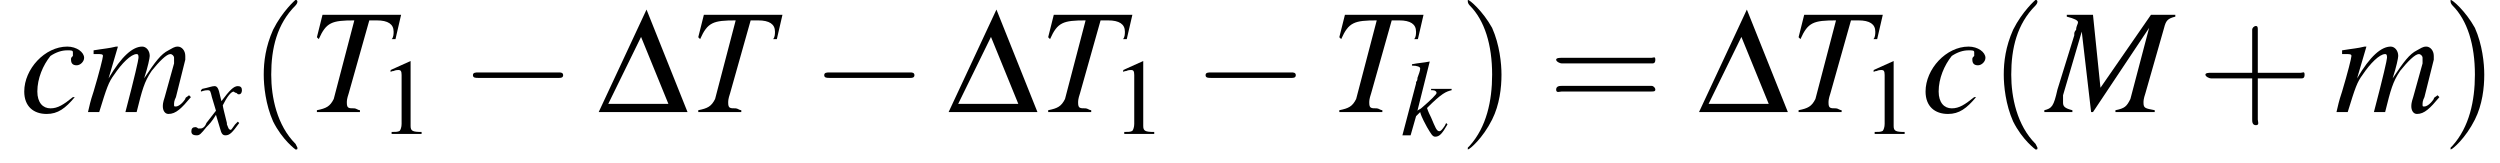 <?xml version='1.0' encoding='UTF-8'?>
<!---3.6-->
<svg height='11.9pt' version='1.1' viewBox='145.2 74.1 182.9 11.9' width='182.9pt' xmlns='http://www.w3.org/2000/svg' xmlns:xlink='http://www.w3.org/1999/xlink'>
<defs>
<path d='M7.2 -2.5C7.3 -2.5 7.5 -2.5 7.5 -2.7S7.3 -2.9 7.2 -2.9H1.3C1.1 -2.9 0.9 -2.9 0.9 -2.7S1.1 -2.5 1.3 -2.5H7.2Z' id='g1-0'/>
<use id='g15-49' transform='scale(0.731)' xlink:href='#g3-49'/>
<path d='M2.6 1.9C2.6 1.9 2.6 1.9 2.5 1.7C1.5 0.7 1.2 -0.8 1.2 -2C1.2 -3.4 1.5 -4.7 2.5 -5.7C2.6 -5.8 2.6 -5.9 2.6 -5.9C2.6 -5.9 2.6 -6 2.5 -6C2.5 -6 1.8 -5.4 1.3 -4.4C0.9 -3.5 0.8 -2.7 0.8 -2C0.8 -1.4 0.9 -0.4 1.3 0.5C1.8 1.5 2.5 2 2.5 2C2.6 2 2.6 2 2.6 1.9Z' id='g16-40'/>
<path d='M2.3 -2C2.3 -2.6 2.2 -3.6 1.8 -4.5C1.3 -5.4 0.6 -6 0.5 -6C0.5 -6 0.5 -5.9 0.5 -5.9C0.5 -5.9 0.5 -5.8 0.6 -5.7C1.4 -4.9 1.8 -3.6 1.8 -2C1.8 -0.6 1.5 0.8 0.6 1.8C0.5 1.9 0.5 1.9 0.5 1.9C0.5 2 0.5 2 0.5 2C0.6 2 1.3 1.4 1.8 0.4C2.2 -0.4 2.3 -1.3 2.3 -2Z' id='g16-41'/>
<path d='M3.2 -1.8H5.5C5.6 -1.8 5.7 -1.8 5.7 -2S5.6 -2.1 5.5 -2.1H3.2V-4.4C3.2 -4.5 3.2 -4.6 3.1 -4.6S2.9 -4.5 2.9 -4.4V-2.1H0.7C0.6 -2.1 0.4 -2.1 0.4 -2S0.6 -1.8 0.7 -1.8H2.9V0.4C2.9 0.5 2.9 0.7 3.1 0.7S3.2 0.5 3.2 0.4V-1.8Z' id='g16-43'/>
<path d='M5.5 -2.6C5.6 -2.6 5.7 -2.6 5.7 -2.8S5.6 -2.9 5.5 -2.9H0.7C0.6 -2.9 0.4 -2.9 0.4 -2.8S0.6 -2.6 0.7 -2.6H5.5ZM5.5 -1.1C5.6 -1.1 5.7 -1.1 5.7 -1.2S5.6 -1.4 5.5 -1.4H0.7C0.6 -1.4 0.4 -1.4 0.4 -1.2S0.6 -1.1 0.7 -1.1H5.5Z' id='g16-61'/>
<path d='M3.2 -7.3L1.2 -6.4V-6.2C1.3 -6.3 1.5 -6.3 1.5 -6.3C1.7 -6.4 1.9 -6.4 2 -6.4C2.2 -6.4 2.3 -6.3 2.3 -5.9V-1C2.3 -0.7 2.2 -0.4 2.1 -0.3C1.9 -0.2 1.7 -0.2 1.3 -0.2V0H4.3V-0.2C3.4 -0.2 3.2 -0.3 3.2 -0.8V-7.3L3.2 -7.3Z' id='g3-49'/>
<path d='M0.1 0H6.6L3.6 -7.5L0.1 0ZM0.8 -0.6L3.2 -5.5L5.2 -0.6H0.8Z' id='g2-68'/>
<path d='M6.9 -5.2H5.6L2.9 -1.3L2.5 -5.2H1.1V-5.1C1.5 -5 1.7 -4.9 1.7 -4.8C1.7 -4.7 1.6 -4.6 1.6 -4.4C1.6 -4.4 1.5 -4.3 1.5 -4.2C1.5 -4.2 1.5 -4.1 1.5 -4.1L0.6 -1.2C0.4 -0.3 0.3 -0.2 -0.1 -0.1V0H1.4V-0.1C1 -0.2 0.9 -0.3 0.9 -0.5C0.9 -0.6 0.9 -0.8 0.9 -0.9L1.9 -4.3L2.4 0H2.5L5.5 -4.5L4.5 -0.7C4.3 -0.3 4.2 -0.2 3.7 -0.1V0H5.8V-0.1C5.3 -0.2 5.2 -0.2 5.2 -0.5C5.2 -0.6 5.2 -0.7 5.3 -1L6.3 -4.5C6.4 -4.9 6.5 -5 6.9 -5.1V-5.2Z' id='g8-77'/>
<path d='M5 -5.2H0.8L0.5 -4L0.6 -3.9C1 -4.8 1.3 -4.9 2.5 -4.9L1.4 -0.7C1.2 -0.3 1 -0.2 0.5 -0.1V0H2.8V-0.1C2.7 -0.1 2.6 -0.2 2.5 -0.2C2.2 -0.2 2.1 -0.2 2.1 -0.5C2.1 -0.6 2.1 -0.7 2.2 -1L3.3 -4.9H3.7C4.3 -4.9 4.6 -4.7 4.6 -4.3C4.6 -4.2 4.6 -4 4.5 -3.9L4.7 -3.9L5 -5.2Z' id='g8-84'/>
<path d='M2.8 -0.8C2.3 -0.4 2 -0.2 1.6 -0.2C1.2 -0.2 0.9 -0.5 0.9 -1.1C0.9 -1.8 1.2 -2.5 1.6 -3C1.9 -3.2 2.2 -3.3 2.5 -3.3C2.7 -3.3 2.8 -3.3 2.8 -3.2C2.8 -3.1 2.8 -3.1 2.8 -3C2.7 -2.9 2.7 -2.9 2.7 -2.8C2.7 -2.6 2.8 -2.5 3 -2.5C3.2 -2.5 3.4 -2.7 3.4 -2.9C3.4 -3.2 3 -3.5 2.5 -3.5C1.3 -3.5 0.2 -2.3 0.2 -1.1C0.2 -0.3 0.7 0.1 1.4 0.1C2 0.1 2.4 -0.2 2.9 -0.8L2.8 -0.8Z' id='g8-99'/>
<path d='M3.3 -0.9L3.2 -0.7C3 -0.4 2.9 -0.3 2.8 -0.3C2.6 -0.3 2.5 -0.6 2.2 -1.3C2.1 -1.5 2 -1.7 1.9 -2C3 -3.1 3.3 -3.2 3.7 -3.3V-3.4H2.2V-3.3H2.3C2.5 -3.3 2.6 -3.2 2.6 -3.1C2.6 -3 2.2 -2.6 1.5 -2C1.4 -1.9 1.3 -1.9 1.2 -1.8L2.1 -5.4L2.1 -5.4C1.6 -5.3 1.3 -5.3 0.8 -5.2V-5.1C1.2 -5.1 1.4 -5 1.4 -4.9C1.4 -4.7 1.3 -4.5 1.2 -4.2C1.2 -4.1 1.2 -4 1.1 -3.9L1.1 -3.8L0.1 0H0.7L1.1 -1.4L1.4 -1.7C1.5 -1.3 1.8 -0.8 1.9 -0.6C2.2 -0.1 2.3 0.1 2.5 0.1C2.8 0.1 3 -0.1 3.4 -0.8L3.3 -0.9Z' id='g8-107'/>
<path d='M5.5 -0.9C5.4 -0.8 5.3 -0.8 5.3 -0.7C5.1 -0.4 4.9 -0.3 4.8 -0.3C4.7 -0.3 4.7 -0.3 4.7 -0.4C4.7 -0.5 4.7 -0.6 4.8 -0.8L5.3 -2.8C5.3 -2.8 5.3 -3 5.3 -3C5.3 -3.3 5.1 -3.5 4.9 -3.5C4.7 -3.5 4.6 -3.4 4.4 -3.3C4 -3.1 3.7 -2.7 3.1 -1.8C3.3 -2.4 3.4 -2.9 3.4 -3C3.4 -3.3 3.2 -3.5 3 -3.5C2.5 -3.5 1.9 -3 1.2 -1.8L1.7 -3.5L1.6 -3.5C1.2 -3.4 1 -3.4 0.4 -3.3V-3.1H0.6C0.8 -3.1 0.9 -3.1 0.9 -3C0.9 -2.9 0.7 -2.1 0.4 -1.1C0.2 -0.5 0.2 -0.4 0.1 0H0.7C1.1 -1.3 1.2 -1.6 1.5 -2C1.9 -2.6 2.4 -3.1 2.7 -3.1C2.8 -3.1 2.8 -3 2.8 -2.9C2.8 -2.8 2.6 -1.9 2.1 0H2.7C3 -1.2 3.1 -1.6 3.5 -2.2C3.9 -2.7 4.3 -3.1 4.5 -3.1C4.6 -3.1 4.7 -3 4.7 -2.9C4.7 -2.9 4.7 -2.8 4.7 -2.6L4.2 -0.8C4.1 -0.5 4.1 -0.4 4.1 -0.3C4.1 -0.1 4.2 0.1 4.4 0.1C4.8 0.1 5.1 -0.2 5.6 -0.8L5.6 -0.8L5.5 -0.9Z' id='g8-109'/>
<path d='M3.2 -0.9C3.1 -0.8 3.1 -0.8 3 -0.7C2.8 -0.4 2.7 -0.3 2.7 -0.3C2.5 -0.3 2.5 -0.5 2.4 -0.7C2.4 -0.7 2.4 -0.8 2.4 -0.8C2.2 -1.6 2.1 -2 2.1 -2.1C2.4 -2.7 2.7 -3.1 2.9 -3.1C2.9 -3.1 3 -3 3.1 -3C3.2 -2.9 3.2 -2.9 3.3 -2.9C3.4 -2.9 3.5 -3 3.5 -3.2S3.4 -3.5 3.2 -3.5C2.9 -3.5 2.6 -3.2 2 -2.4L1.9 -2.8C1.8 -3.3 1.7 -3.5 1.5 -3.5C1.3 -3.5 1.1 -3.4 0.6 -3.3L0.5 -3.2L0.5 -3.1C0.8 -3.2 0.9 -3.2 1 -3.2C1.2 -3.2 1.2 -3.1 1.3 -2.7L1.6 -1.7L0.9 -0.8C0.8 -0.5 0.6 -0.4 0.5 -0.4C0.5 -0.4 0.4 -0.4 0.3 -0.4C0.2 -0.5 0.1 -0.5 0.1 -0.5C-0.1 -0.5 -0.2 -0.4 -0.2 -0.2C-0.2 0 -0.1 0.1 0.2 0.1C0.4 0.1 0.5 0 0.9 -0.5C1.1 -0.7 1.3 -0.9 1.6 -1.4L1.9 -0.4C2 0 2.1 0.1 2.3 0.1C2.6 0.1 2.8 -0.1 3.3 -0.8L3.2 -0.9Z' id='g8-120'/>
<use id='g18-68' xlink:href='#g2-68'/>
<use id='g20-40' transform='scale(1.369)' xlink:href='#g16-40'/>
<use id='g20-41' transform='scale(1.369)' xlink:href='#g16-41'/>
<use id='g20-43' transform='scale(1.369)' xlink:href='#g16-43'/>
<use id='g20-61' transform='scale(1.369)' xlink:href='#g16-61'/>
<use id='g12-77' transform='scale(1.369)' xlink:href='#g8-77'/>
<use id='g12-84' transform='scale(1.369)' xlink:href='#g8-84'/>
<use id='g12-99' transform='scale(1.369)' xlink:href='#g8-99'/>
<use id='g12-109' transform='scale(1.369)' xlink:href='#g8-109'/>
</defs>
<g id='page1'>

<use x='146.7' xlink:href='#g12-99' y='82.3'/>
<use x='151.5' xlink:href='#g12-109' y='82.3'/>
<use x='159.4' xlink:href='#g8-120' y='83.9'/>
<use x='163.4' xlink:href='#g20-40' y='82.3'/>
<use x='167.7' xlink:href='#g12-84' y='82.3'/>
<use x='172.9' xlink:href='#g15-49' y='83.9'/>
<use x='178.9' xlink:href='#g1-0' y='82.3'/>
<use x='188.9' xlink:href='#g18-68' y='82.3'/>
<use x='195.6' xlink:href='#g12-84' y='82.3'/>
<use x='204.6' xlink:href='#g1-0' y='82.3'/>
<use x='214.5' xlink:href='#g18-68' y='82.3'/>
<use x='221.2' xlink:href='#g12-84' y='82.3'/>
<use x='226.5' xlink:href='#g15-49' y='83.9'/>
<use x='232.5' xlink:href='#g1-0' y='82.3'/>
<use x='242.5' xlink:href='#g12-84' y='82.3'/>
<use x='247.7' xlink:href='#g8-107' y='84'/>
<use x='251.9' xlink:href='#g20-41' y='82.3'/>
<use x='258.5' xlink:href='#g20-61' y='82.3'/>
<use x='269.4' xlink:href='#g18-68' y='82.3'/>
<use x='276.1' xlink:href='#g12-84' y='82.3'/>
<use x='281.4' xlink:href='#g15-49' y='83.9'/>
<use x='285.8' xlink:href='#g12-99' y='82.3'/>
<use x='290.7' xlink:href='#g20-40' y='82.3'/>
<use x='294.9' xlink:href='#g12-77' y='82.3'/>
<use x='306' xlink:href='#g20-43' y='82.3'/>
<use x='316' xlink:href='#g12-109' y='82.3'/>
<use x='323.8' xlink:href='#g20-41' y='82.3'/>
</g>
</svg>